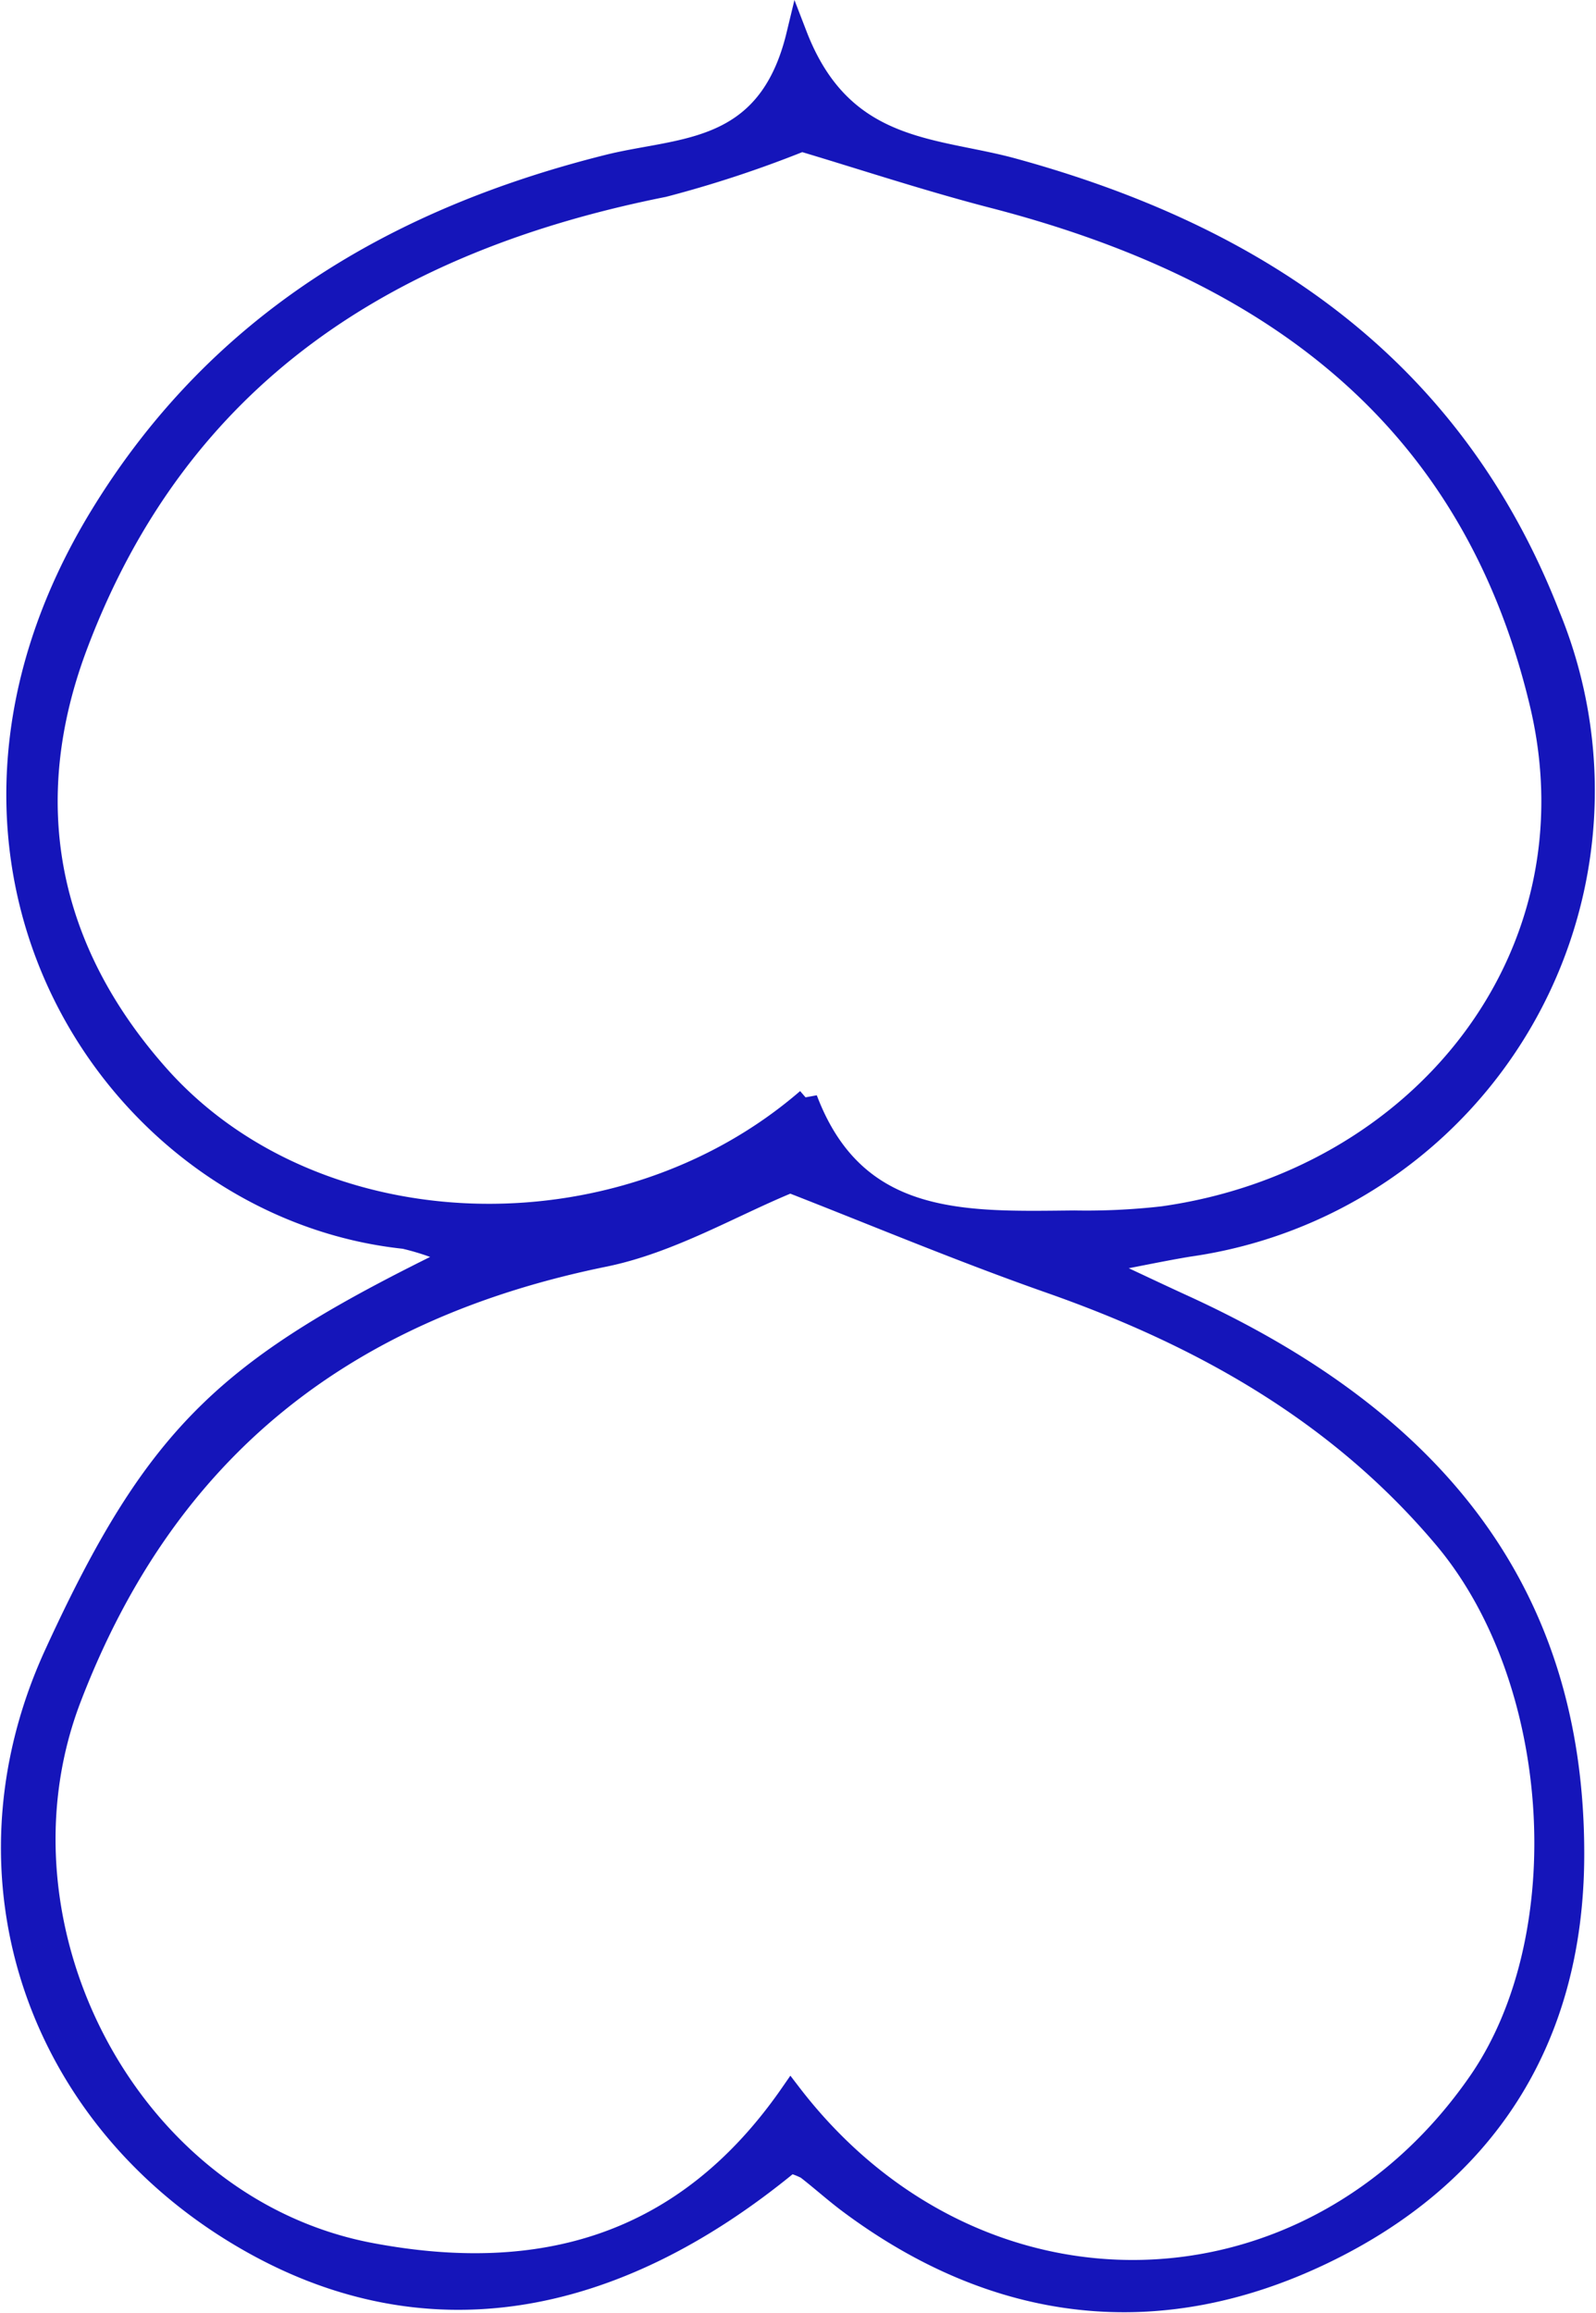 <svg xmlns="http://www.w3.org/2000/svg" width="76.109" height="110.309" viewBox="0 0 76.109 110.309">
  <g id="Groupe_62" data-name="Groupe 62" transform="translate(0.543 1.676)">
    <path id="Tracé_231" data-name="Tracé 231" d="M16.36,44.689c-8.6,7.1-17.423,8.407-25.573,3.882-10.3-5.718-14.409-17.43-9.5-28.132S-10.407,6.734.4,1.46A12.4,12.4,0,0,0-2.037.615C-15.81-.84-26.739-17.233-16.489-33.923c5.6-9.124,14.03-14.109,24.161-16.645,3.464-.867,7.617-.466,9-6.195,2.175,5.642,6.561,5.337,10.309,6.365,11.753,3.222,21,9.5,25.6,21.319A21.94,21.94,0,0,1,35.38.988c-1.153.189-2.3.434-4.477.851,1.989.929,3.09,1.453,4.2,1.961C46.4,8.965,53.786,16.925,53.725,30.108c-.043,8.77-4.239,15.219-11.955,18.924-7.821,3.755-15.555,2.851-22.613-2.418-.692-.517-1.335-1.1-2.018-1.628A3.528,3.528,0,0,0,16.36,44.689Zm.8-50.722C19.489.125,24.765-.172,29.918-.217a32.388,32.388,0,0,0,4.209-.2C46.4-2.145,55-12.806,52.122-24.887c-3.3-13.837-13.045-20.745-26.071-24.12-3.167-.82-6.277-1.853-9.14-2.706a54.563,54.563,0,0,1-6.584,2.173C-2.7-46.944-12.762-40.615-17.64-27.668c-2.865,7.6-1.365,14.6,3.9,20.522C-6.294,1.217,8.206,1.71,17.16-6.032ZM16.388,41.39c8.86,11.566,24.738,11.115,32.806-.556,4.792-6.931,4.02-19.178-1.646-25.914C42.52,8.943,36.011,5.283,28.739,2.731c-4.273-1.5-8.457-3.262-12.379-4.788C13.58-.921,10.651.827,7.5,1.471c-12.32,2.511-20.872,9.122-25.449,21.076-4.184,10.928,2.785,24.293,14.307,26.466C4.435,50.537,11.341,48.684,16.388,41.39Z" transform="translate(20.78 56.763)" fill="#1515ba" stroke="#1515ba" stroke-width="1"/>
  </g>
</svg>
